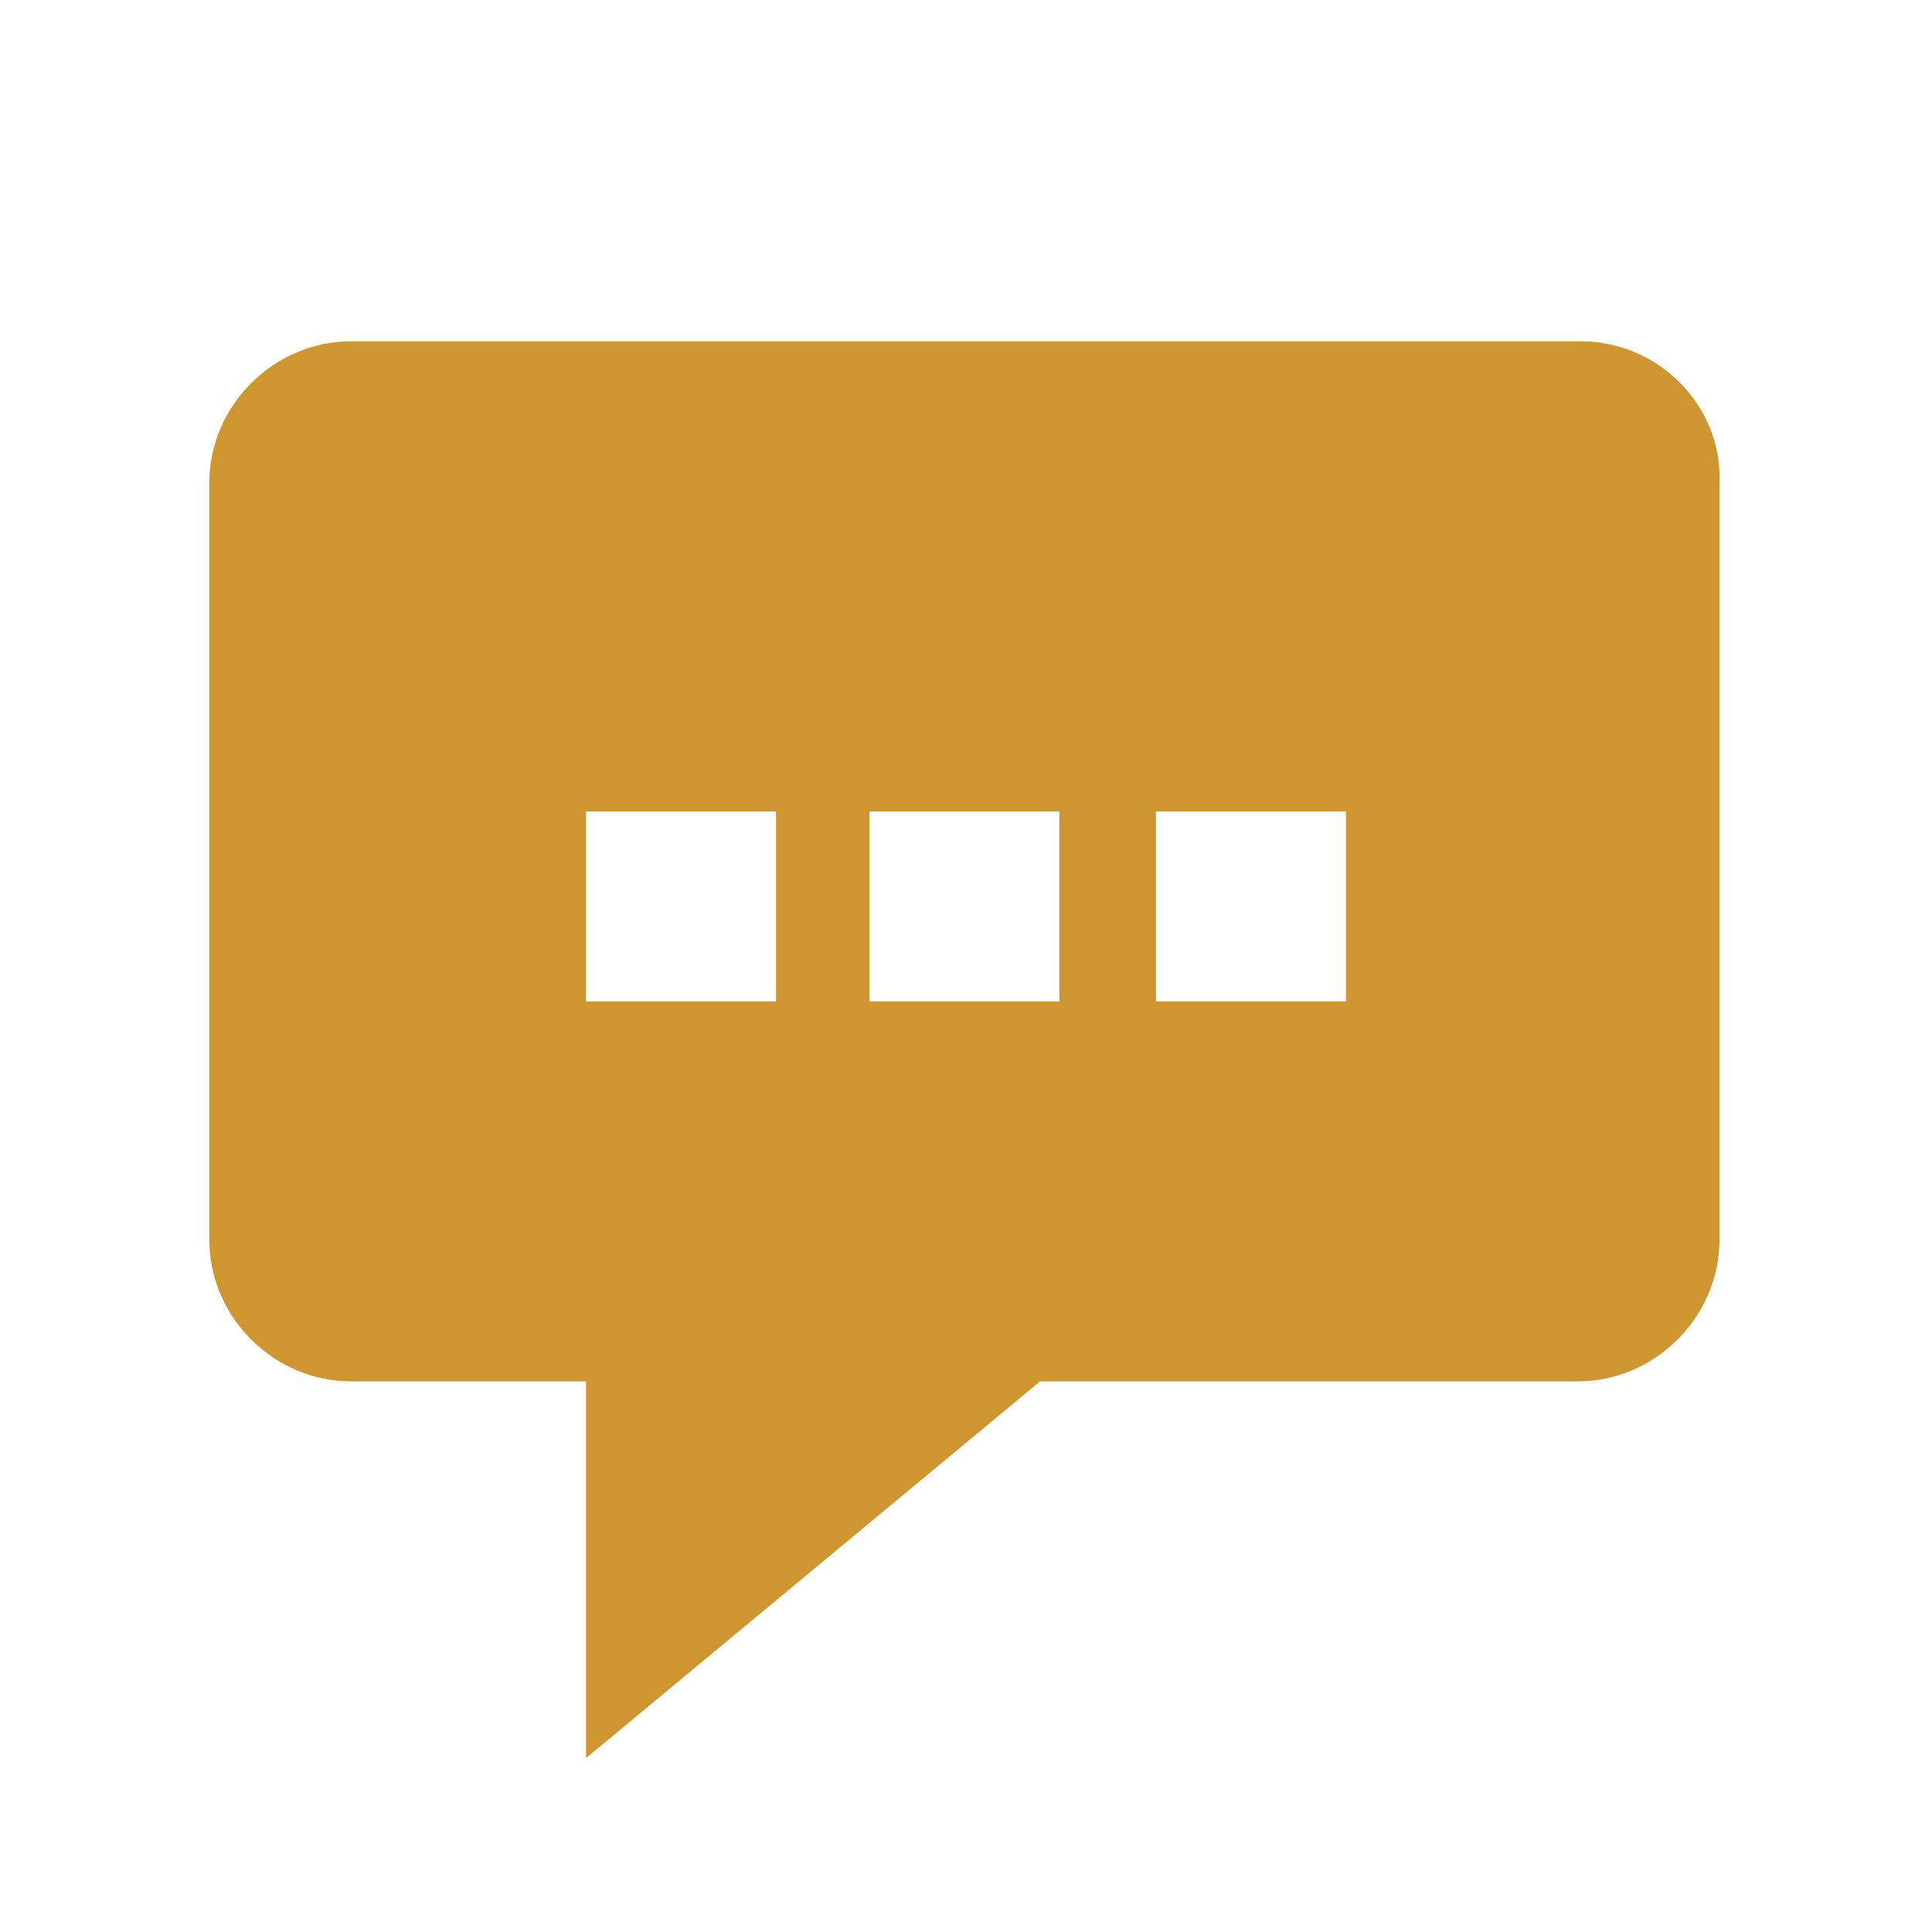 <?xml version="1.0" encoding="utf-8"?>
<!-- Generator: Adobe Illustrator 26.5.0, SVG Export Plug-In . SVG Version: 6.00 Build 0)  -->
<svg version="1.1" id="圖層_1" xmlns="http://www.w3.org/2000/svg" xmlns:xlink="http://www.w3.org/1999/xlink" x="0px" y="0px"
	 viewBox="0 0 60 60" style="enable-background:new 0 0 60 60;" xml:space="preserve">
<style type="text/css">
	.st0{fill-rule:evenodd;clip-rule:evenodd;fill:#CF9630;}
</style>
<path class="st0" d="M49.1,10.6H10.9c-2.4,0-4.4,2-4.4,4.4v23.5c0,2.4,2,4.4,4.4,4.4h7.3v11.7l14.1-11.7h16.7c2.4,0,4.4-2,4.4-4.4
	V15C53.5,12.6,51.5,10.6,49.1,10.6z M24.1,31.1h-5.9v-5.9h5.9V31.1z M32.9,31.1h-5.9v-5.9h5.9V31.1z M41.8,31.1h-5.9v-5.9h5.9V31.1z
	"/>
</svg>
